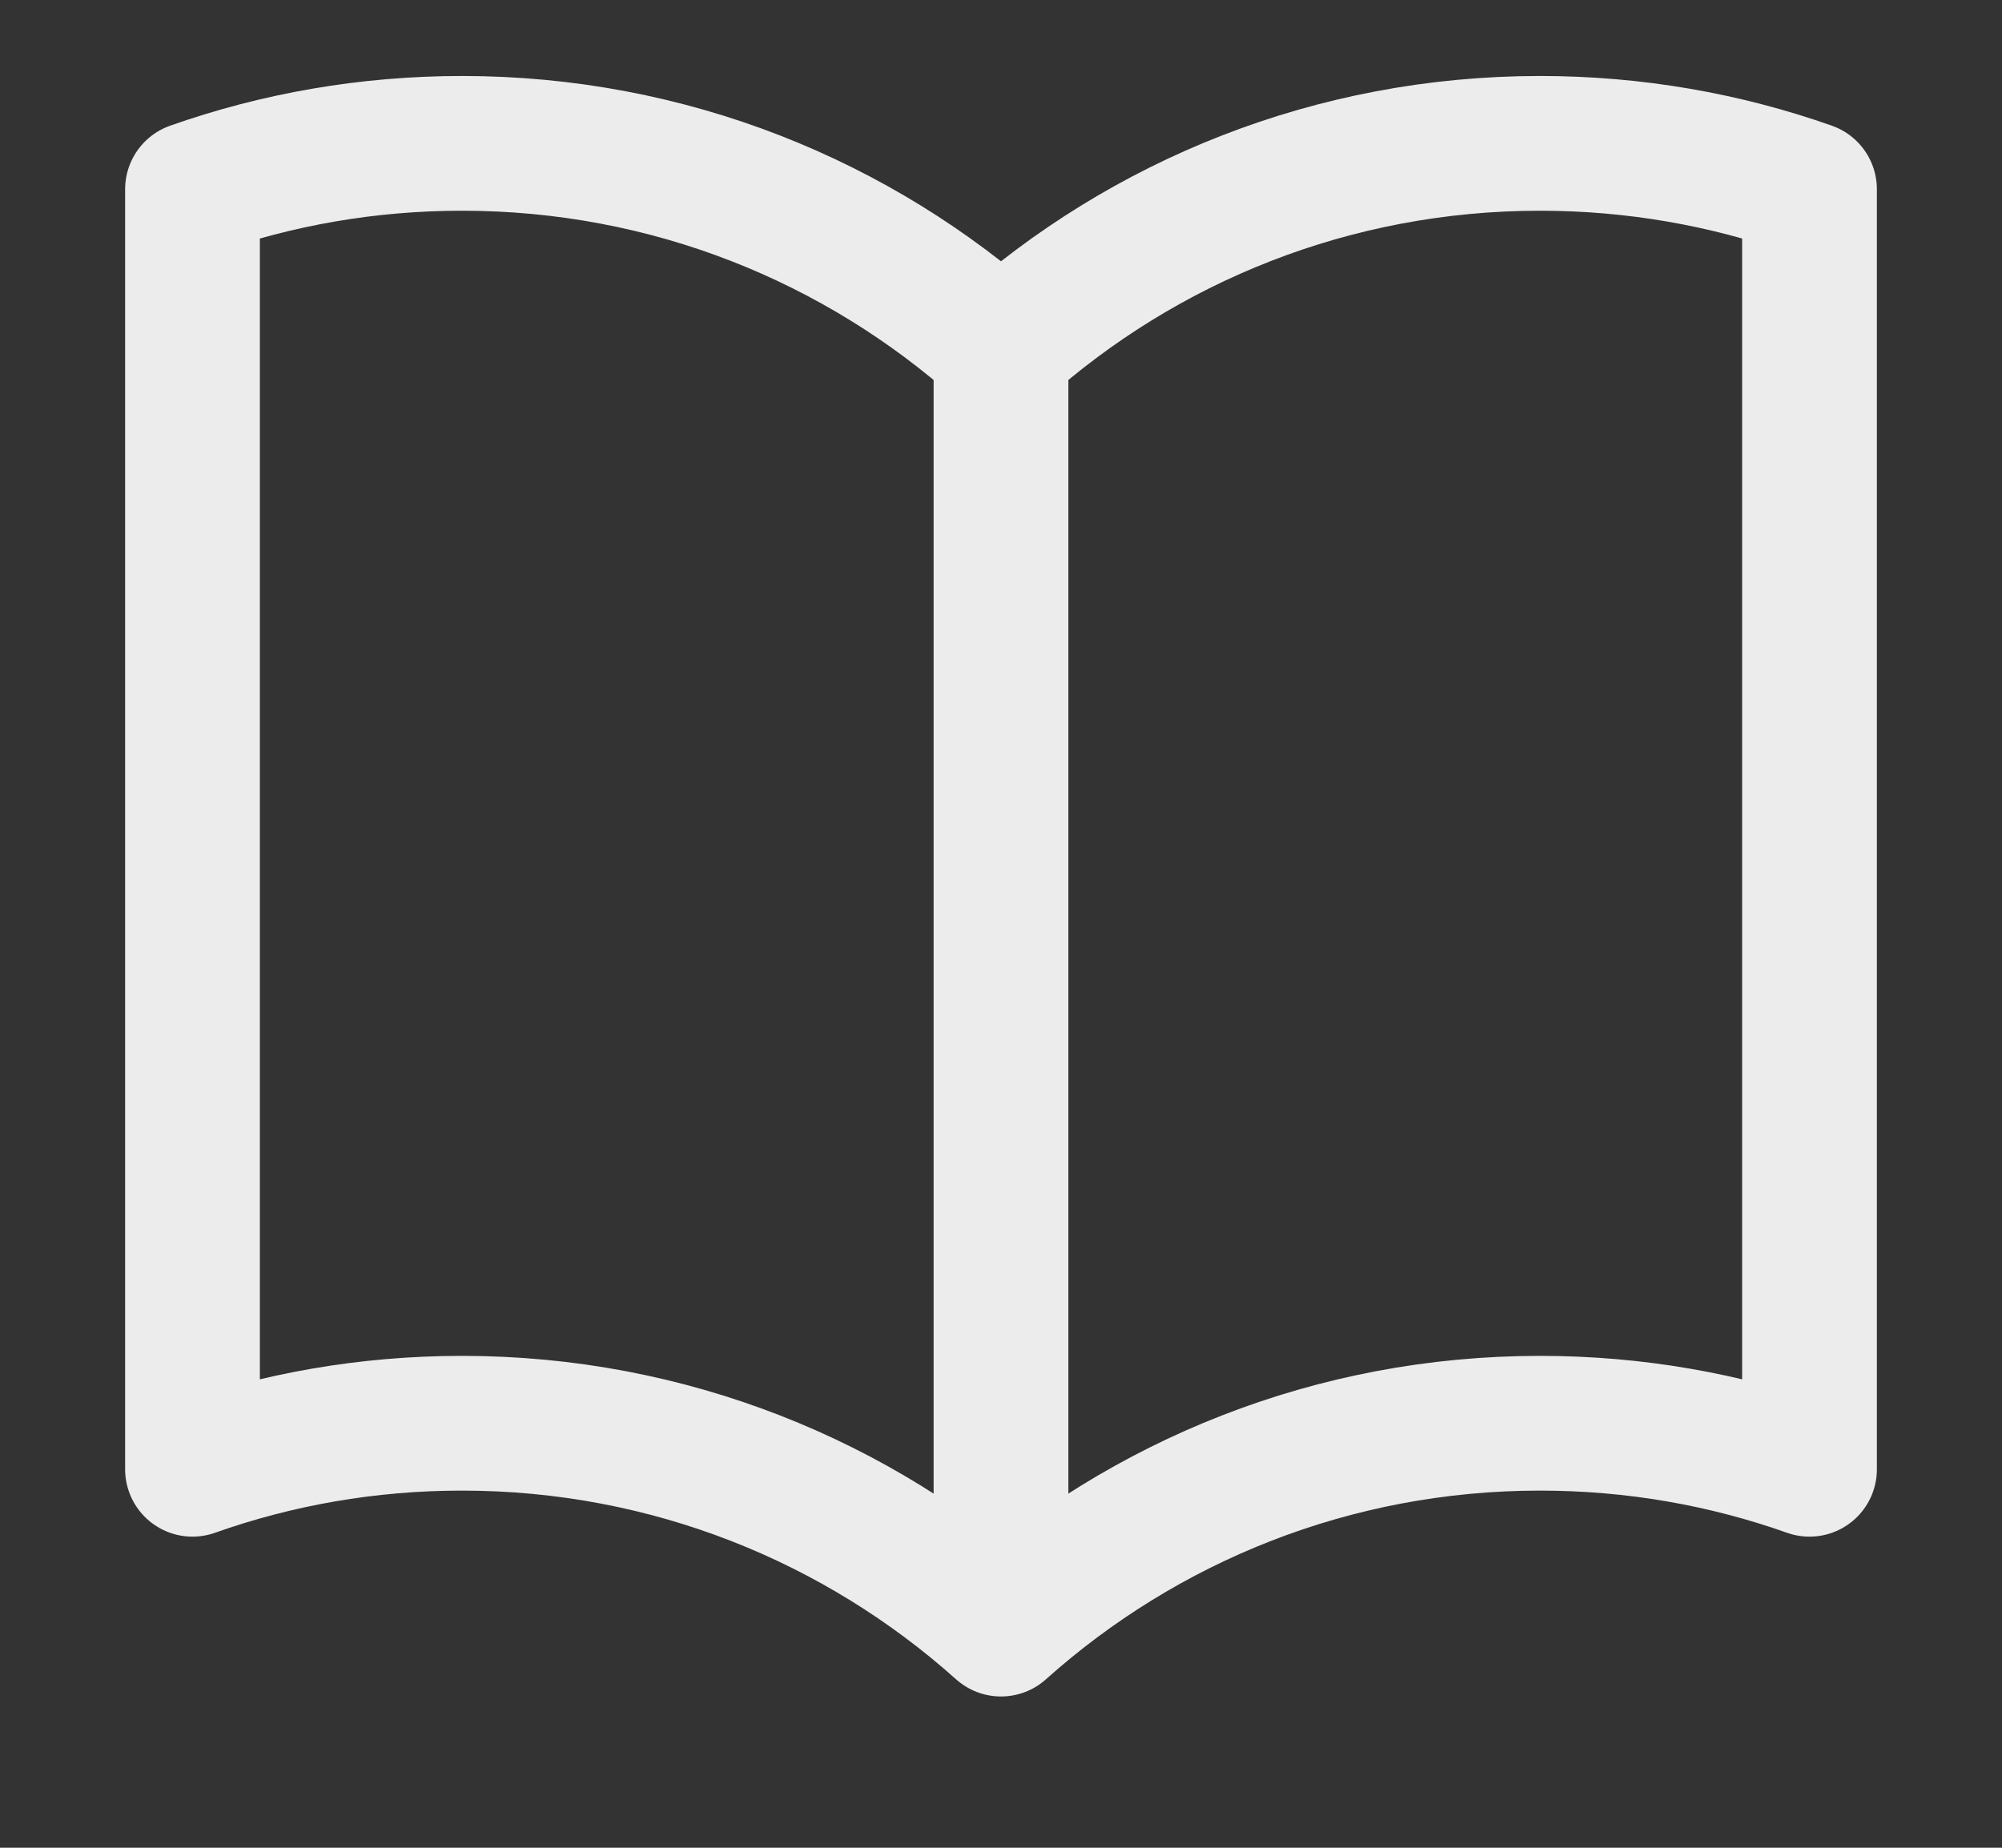 <svg width="13" height="12" viewBox="0 0 13 12" fill="none" xmlns="http://www.w3.org/2000/svg">
<rect x="0" y="0" width="13" height="12" fill="#333333" stroke="none"/>
<path d="M6.5 2.267C5.571 1.436 4.345 0.931 3 0.931C2.386 0.931 1.797 1.036 1.25 1.229V9.542C1.797 9.348 2.386 9.243 3 9.243C4.345 9.243 5.571 9.749 6.5 10.58M6.5 2.267C7.429 1.436 8.655 0.931 10 0.931C10.614 0.931 11.203 1.036 11.75 1.229V9.542C11.203 9.348 10.614 9.243 10 9.243C8.655 9.243 7.429 9.749 6.5 10.58M6.5 2.267V10.58" stroke="#ECECEC" stroke-width="0.875" stroke-linecap="round" stroke-linejoin="round"/>
</svg>
